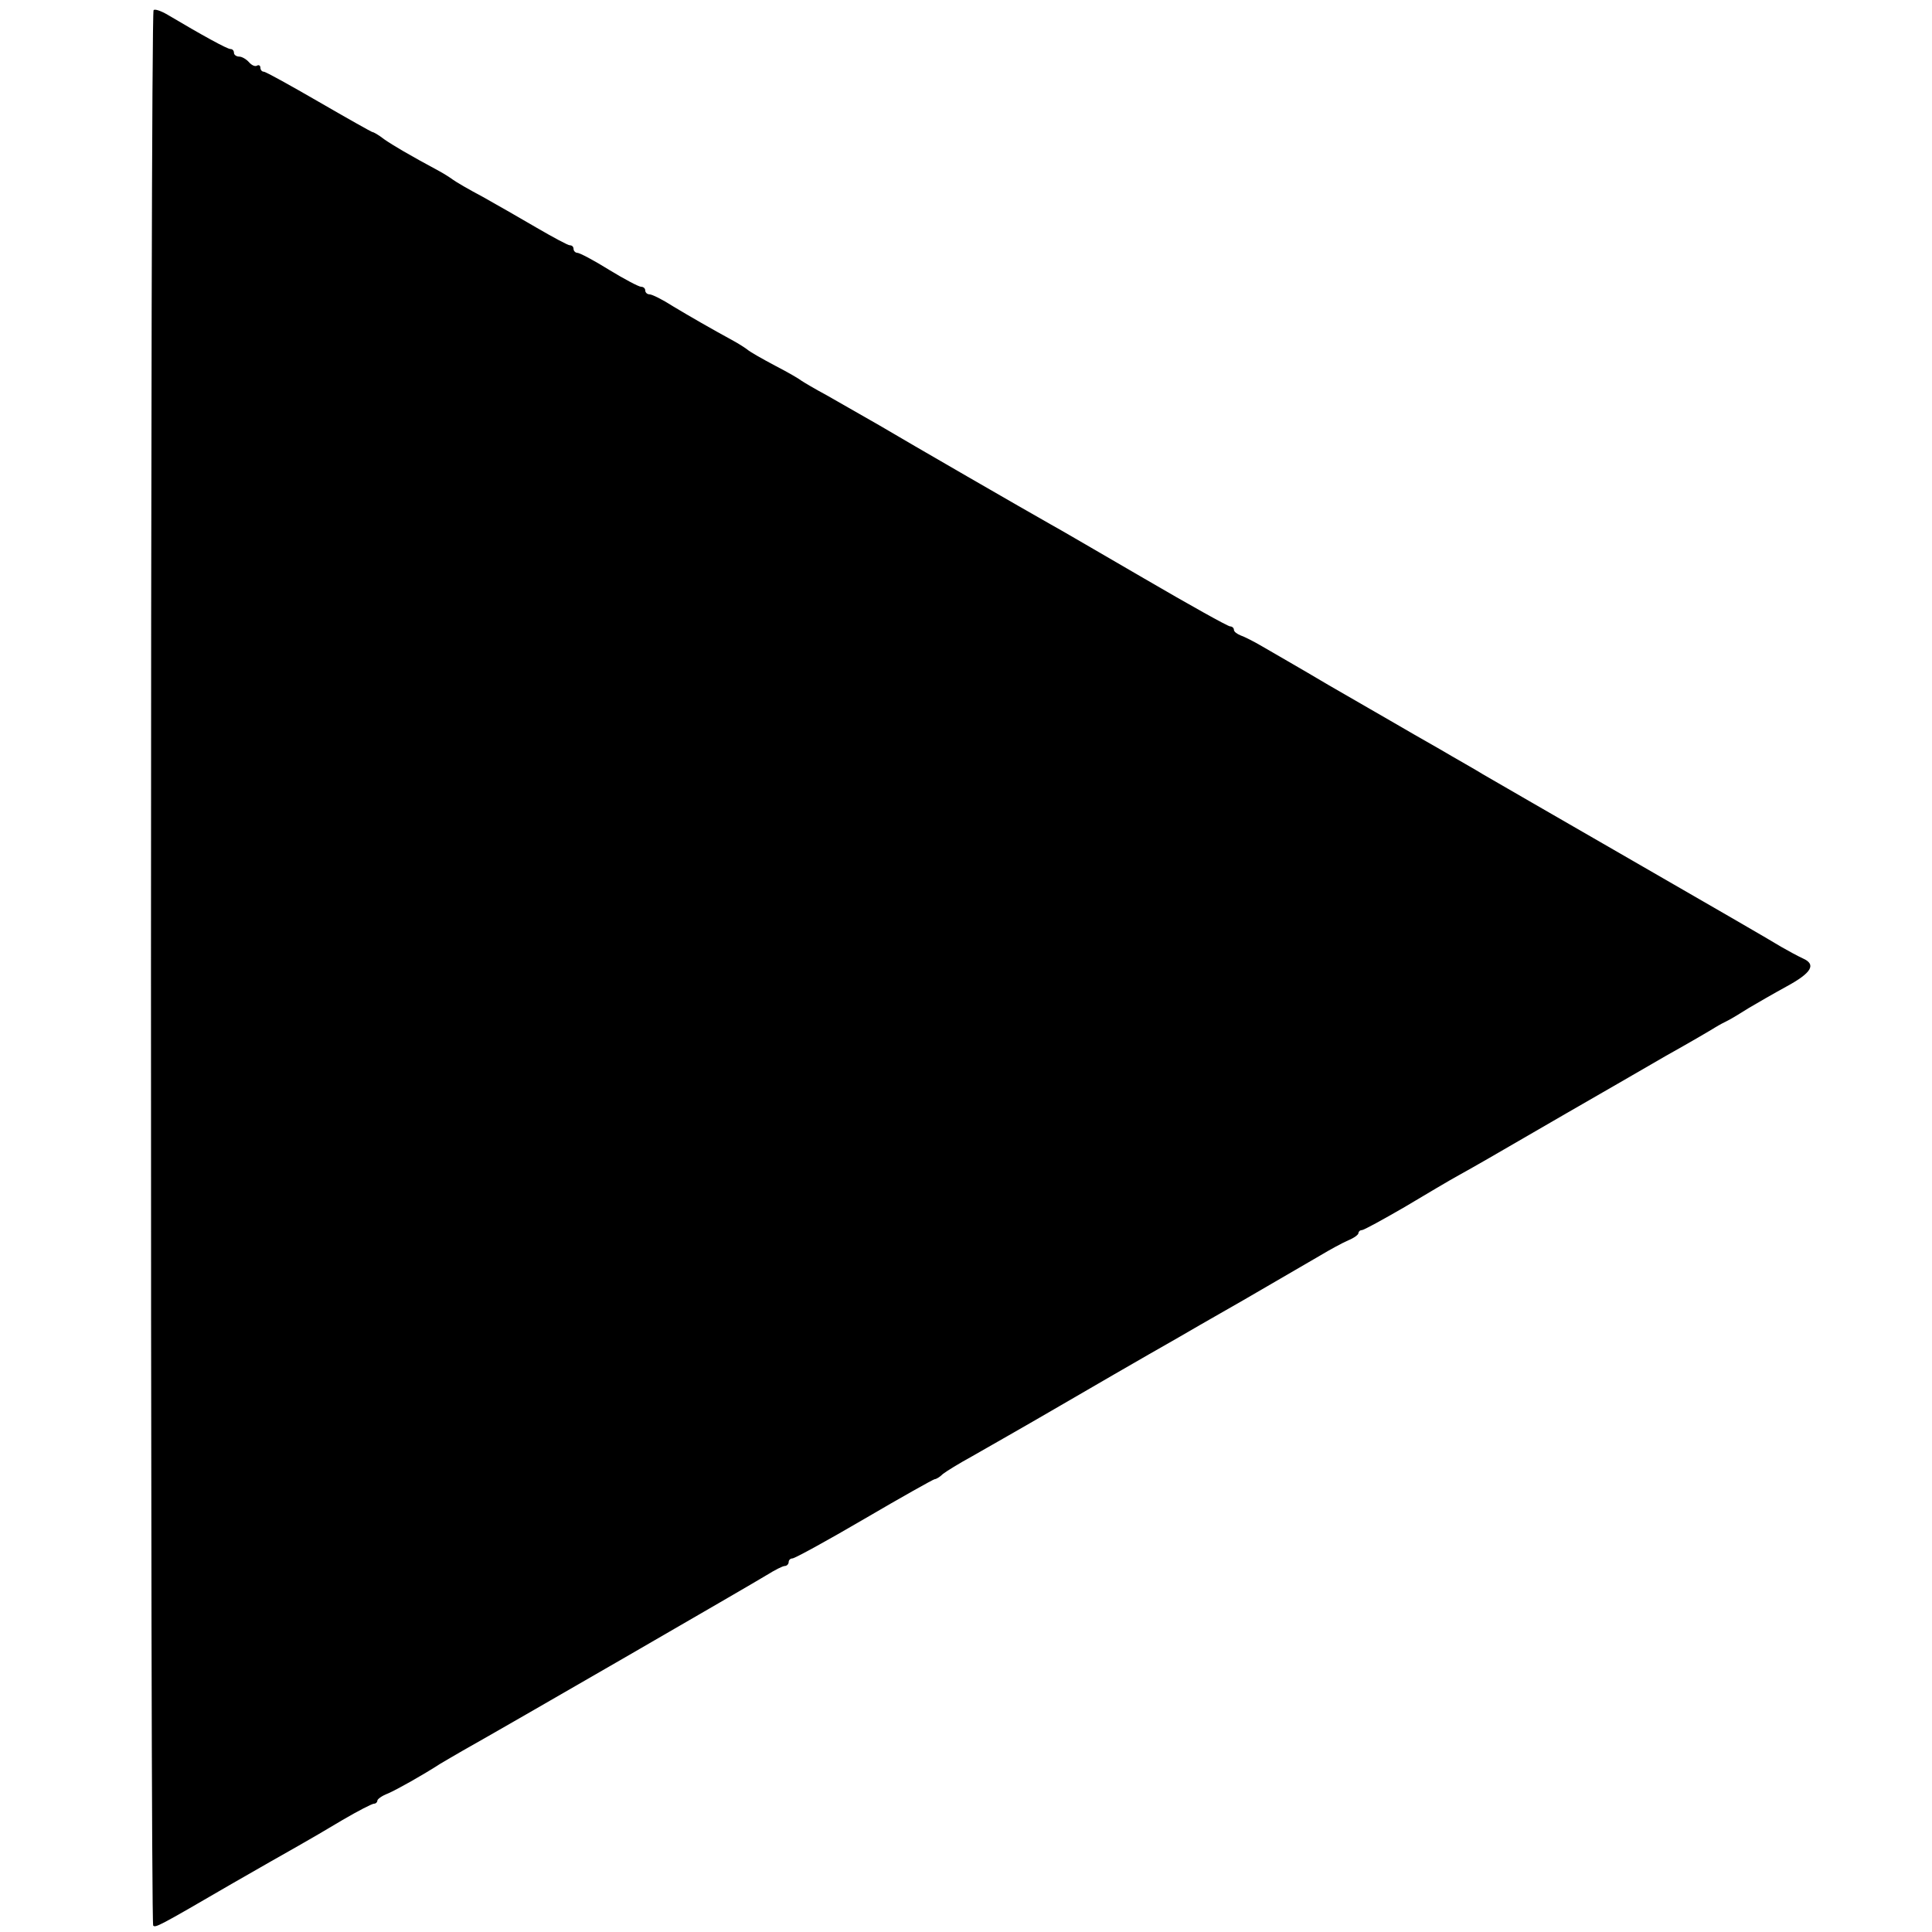 <?xml version="1.0" standalone="no"?>
<!DOCTYPE svg PUBLIC "-//W3C//DTD SVG 20010904//EN"
 "http://www.w3.org/TR/2001/REC-SVG-20010904/DTD/svg10.dtd">
<svg version="1.0" xmlns="http://www.w3.org/2000/svg"
 width="512pt" height="512pt" viewBox="0 0 512 512"
 preserveAspectRatio="xMidYMid meet">
<g transform="translate(0,512) scale(0.1,-0.1)"
fill="#000000" stroke="none">
<path d="M407 5093 c-9 -8 -9 -5067 -1 -5076 6 -6 13 -3 207 110 73 42 152 87
177 101 25 14 78 45 118 69 41 24 78 43 83 43 5 0 9 4 9 8 0 4 12 13 28 19 25
11 91 48 139 79 12 7 39 23 60 35 109 61 773 445 805 465 21 13 42 24 48 24 5
0 10 5 10 10 0 6 5 10 10 10 6 0 92 47 191 105 99 58 183 105 186 105 4 0 14
6 22 14 9 7 43 28 76 46 33 19 139 79 235 135 96 56 202 117 235 136 33 19 68
39 77 44 10 6 88 51 174 100 86 50 177 103 203 118 25 15 58 33 74 40 15 6 27
15 27 19 0 4 4 8 9 8 5 0 56 28 113 61 57 34 121 72 143 84 45 25 68 38 285
164 85 49 205 118 265 153 61 34 119 68 130 75 11 7 27 15 35 19 8 4 33 19 55
33 22 13 67 39 100 57 66 36 79 58 43 74 -13 6 -39 20 -58 31 -19 12 -197 115
-395 229 -198 114 -376 217 -395 228 -19 12 -71 41 -115 67 -44 25 -98 56
-120 69 -22 13 -101 58 -175 101 -74 44 -153 89 -175 102 -22 13 -48 26 -57
29 -10 4 -18 10 -18 15 0 5 -5 9 -10 9 -6 0 -108 57 -228 127 -119 69 -230
134 -247 143 -64 36 -374 215 -455 263 -47 27 -110 63 -140 80 -30 16 -60 34
-66 38 -6 5 -37 23 -70 40 -32 17 -66 36 -74 43 -8 6 -24 16 -35 22 -64 35
-116 65 -161 92 -28 18 -56 32 -63 32 -6 0 -11 5 -11 10 0 6 -5 10 -11 10 -6
0 -44 20 -85 45 -40 25 -78 45 -84 45 -5 0 -10 5 -10 10 0 6 -4 10 -10 10 -5
0 -44 21 -87 46 -43 25 -107 62 -143 82 -36 19 -72 40 -80 46 -8 6 -24 16 -35
22 -80 43 -124 69 -147 85 -14 11 -28 19 -31 19 -2 0 -66 36 -142 80 -76 44
-141 80 -146 80 -5 0 -9 5 -9 11 0 5 -4 8 -9 5 -5 -3 -14 1 -21 9 -7 8 -19 15
-26 15 -8 0 -14 5 -14 10 0 6 -4 10 -9 10 -9 0 -76 37 -167 91 -17 10 -34 16
-37 12z"/>
</g>
</svg>
